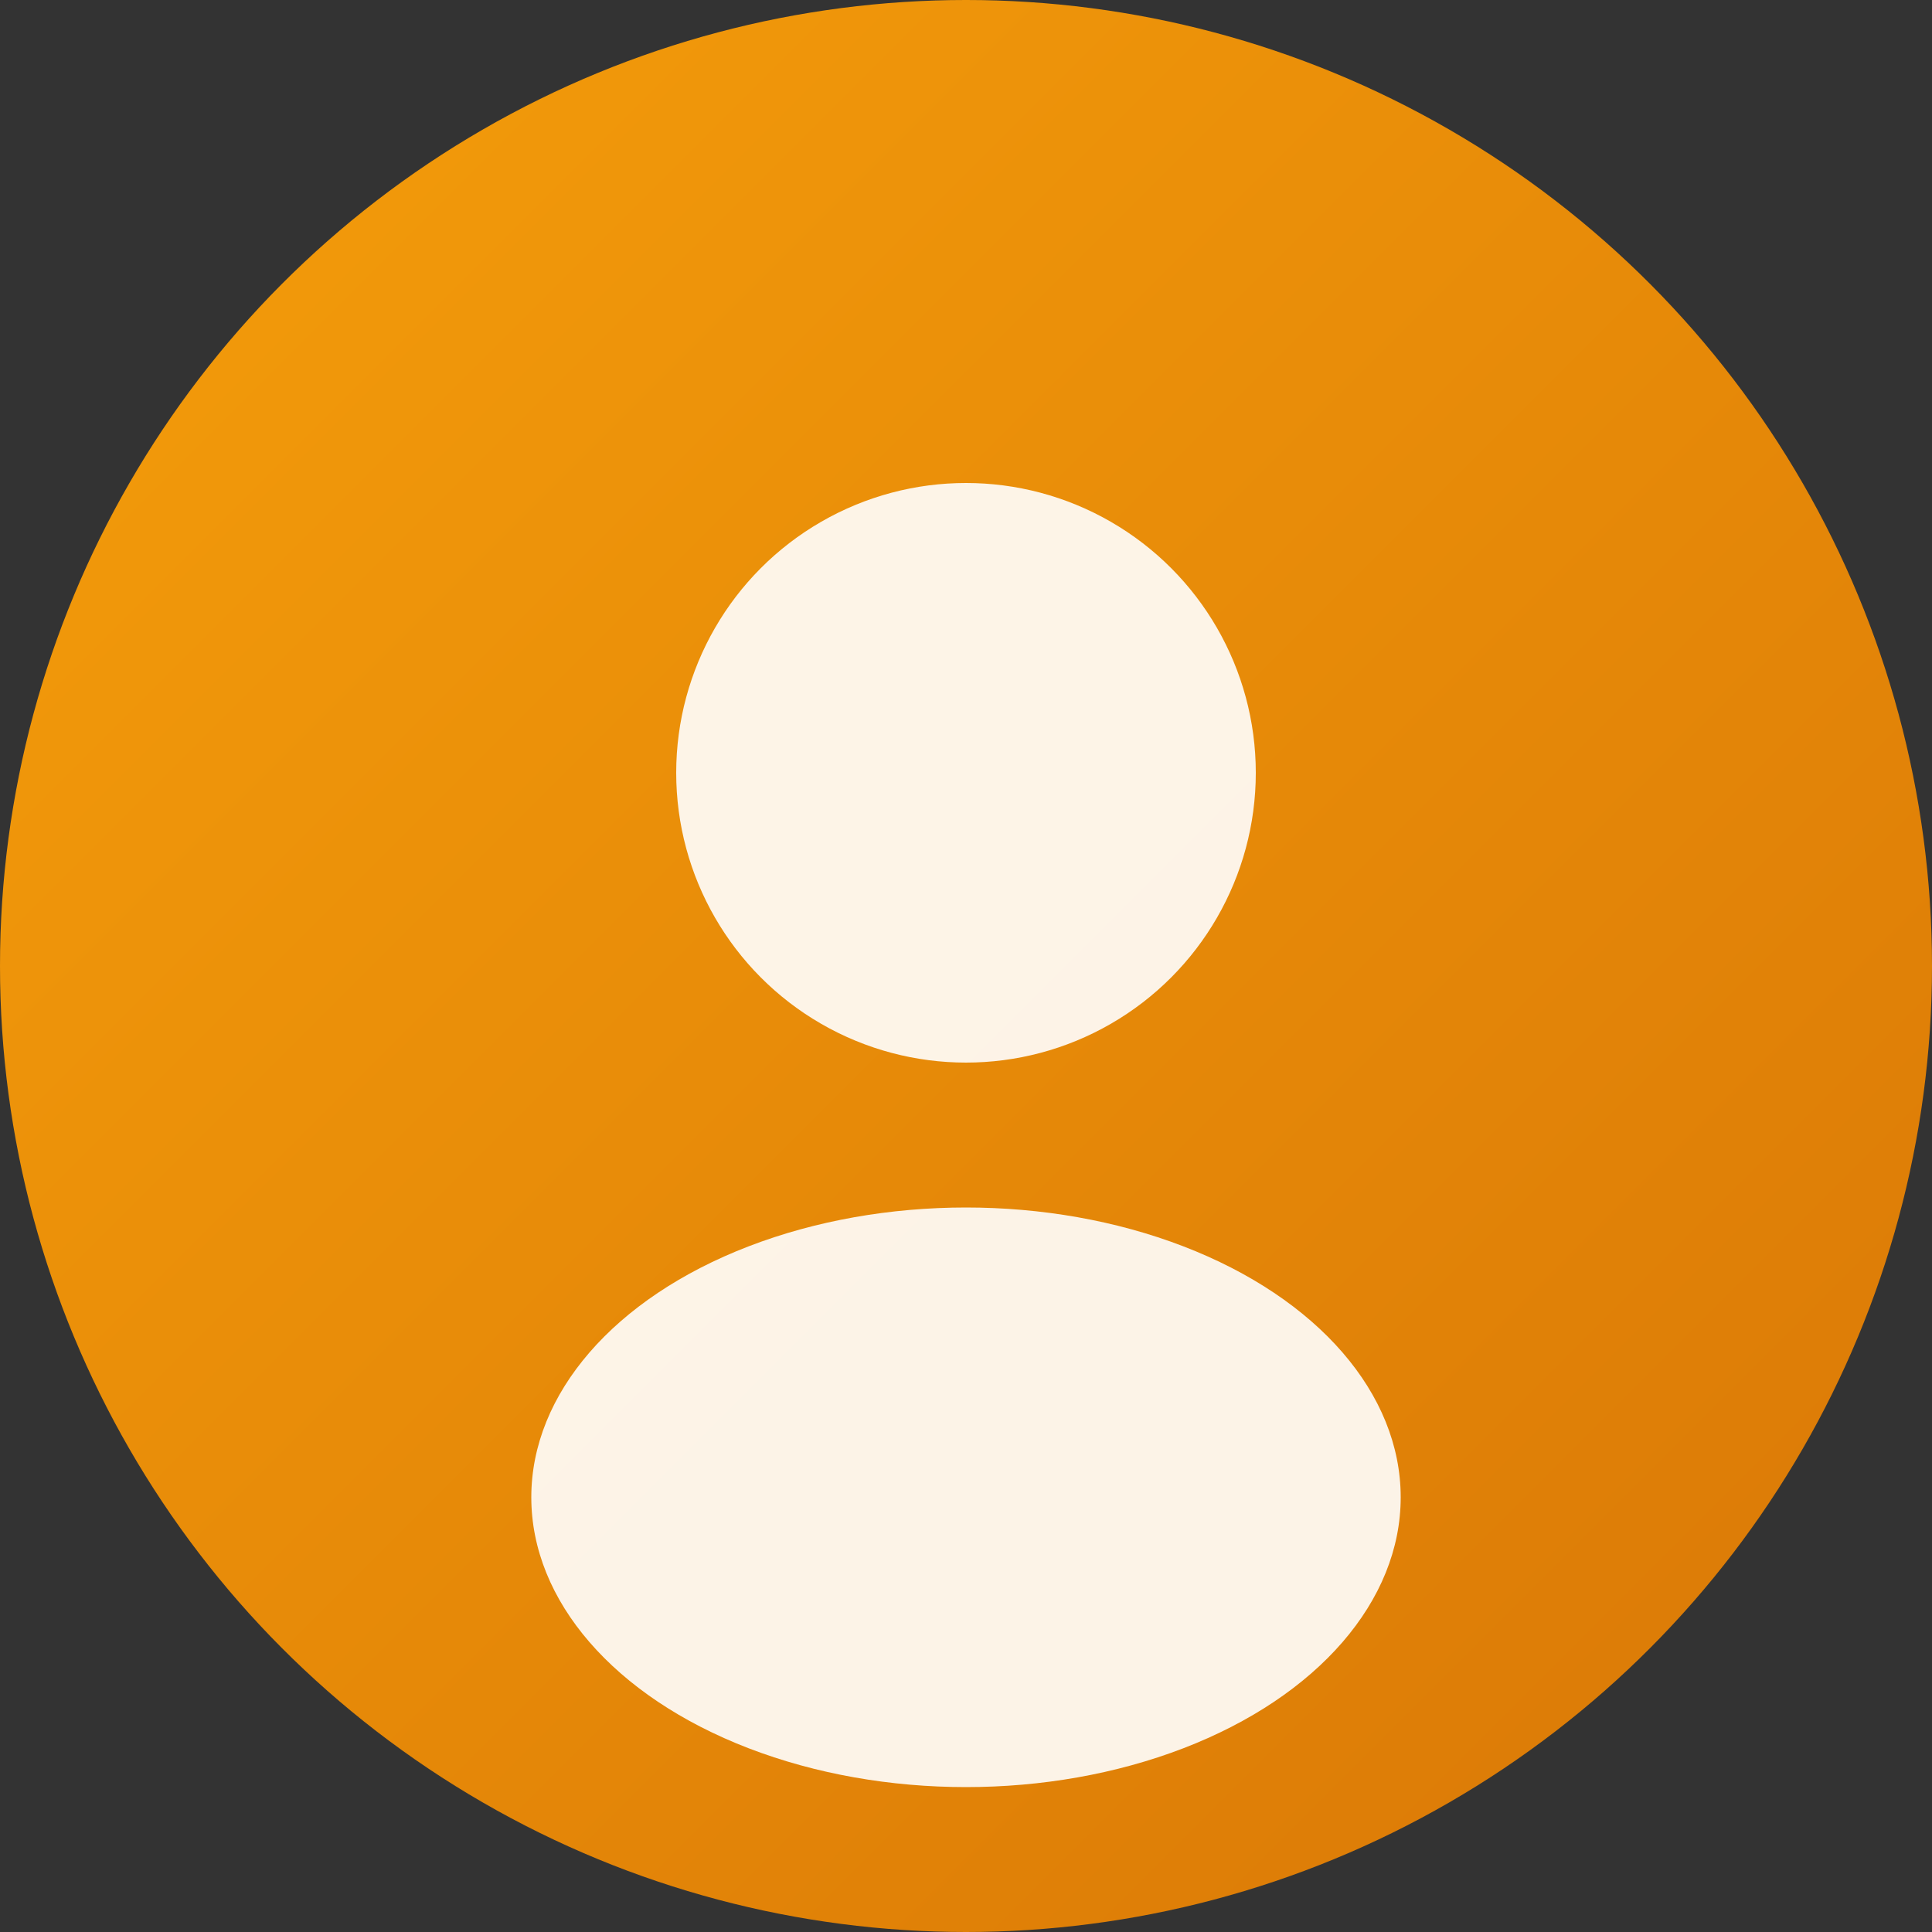 <svg width="80" height="80" viewBox="0 0 80 80" fill="none" xmlns="http://www.w3.org/2000/svg">
  <rect x="0" y="0" width="80" height="80" fill="#333333" stroke="none"/>
  <circle cx="40" cy="40" r="40" fill="url(#grad6)"/>
  <circle cx="40" cy="32" r="12" fill="white" opacity="0.9"/>
  <ellipse cx="40" cy="62" rx="18" ry="12" fill="white" opacity="0.9"/>
  <defs>
    <linearGradient id="grad6" x1="0" y1="0" x2="80" y2="80" gradientUnits="userSpaceOnUse">
      <stop offset="0%" stop-color="#f59e0b"/>
      <stop offset="100%" stop-color="#d97706"/>
    </linearGradient>
  </defs>
</svg>
